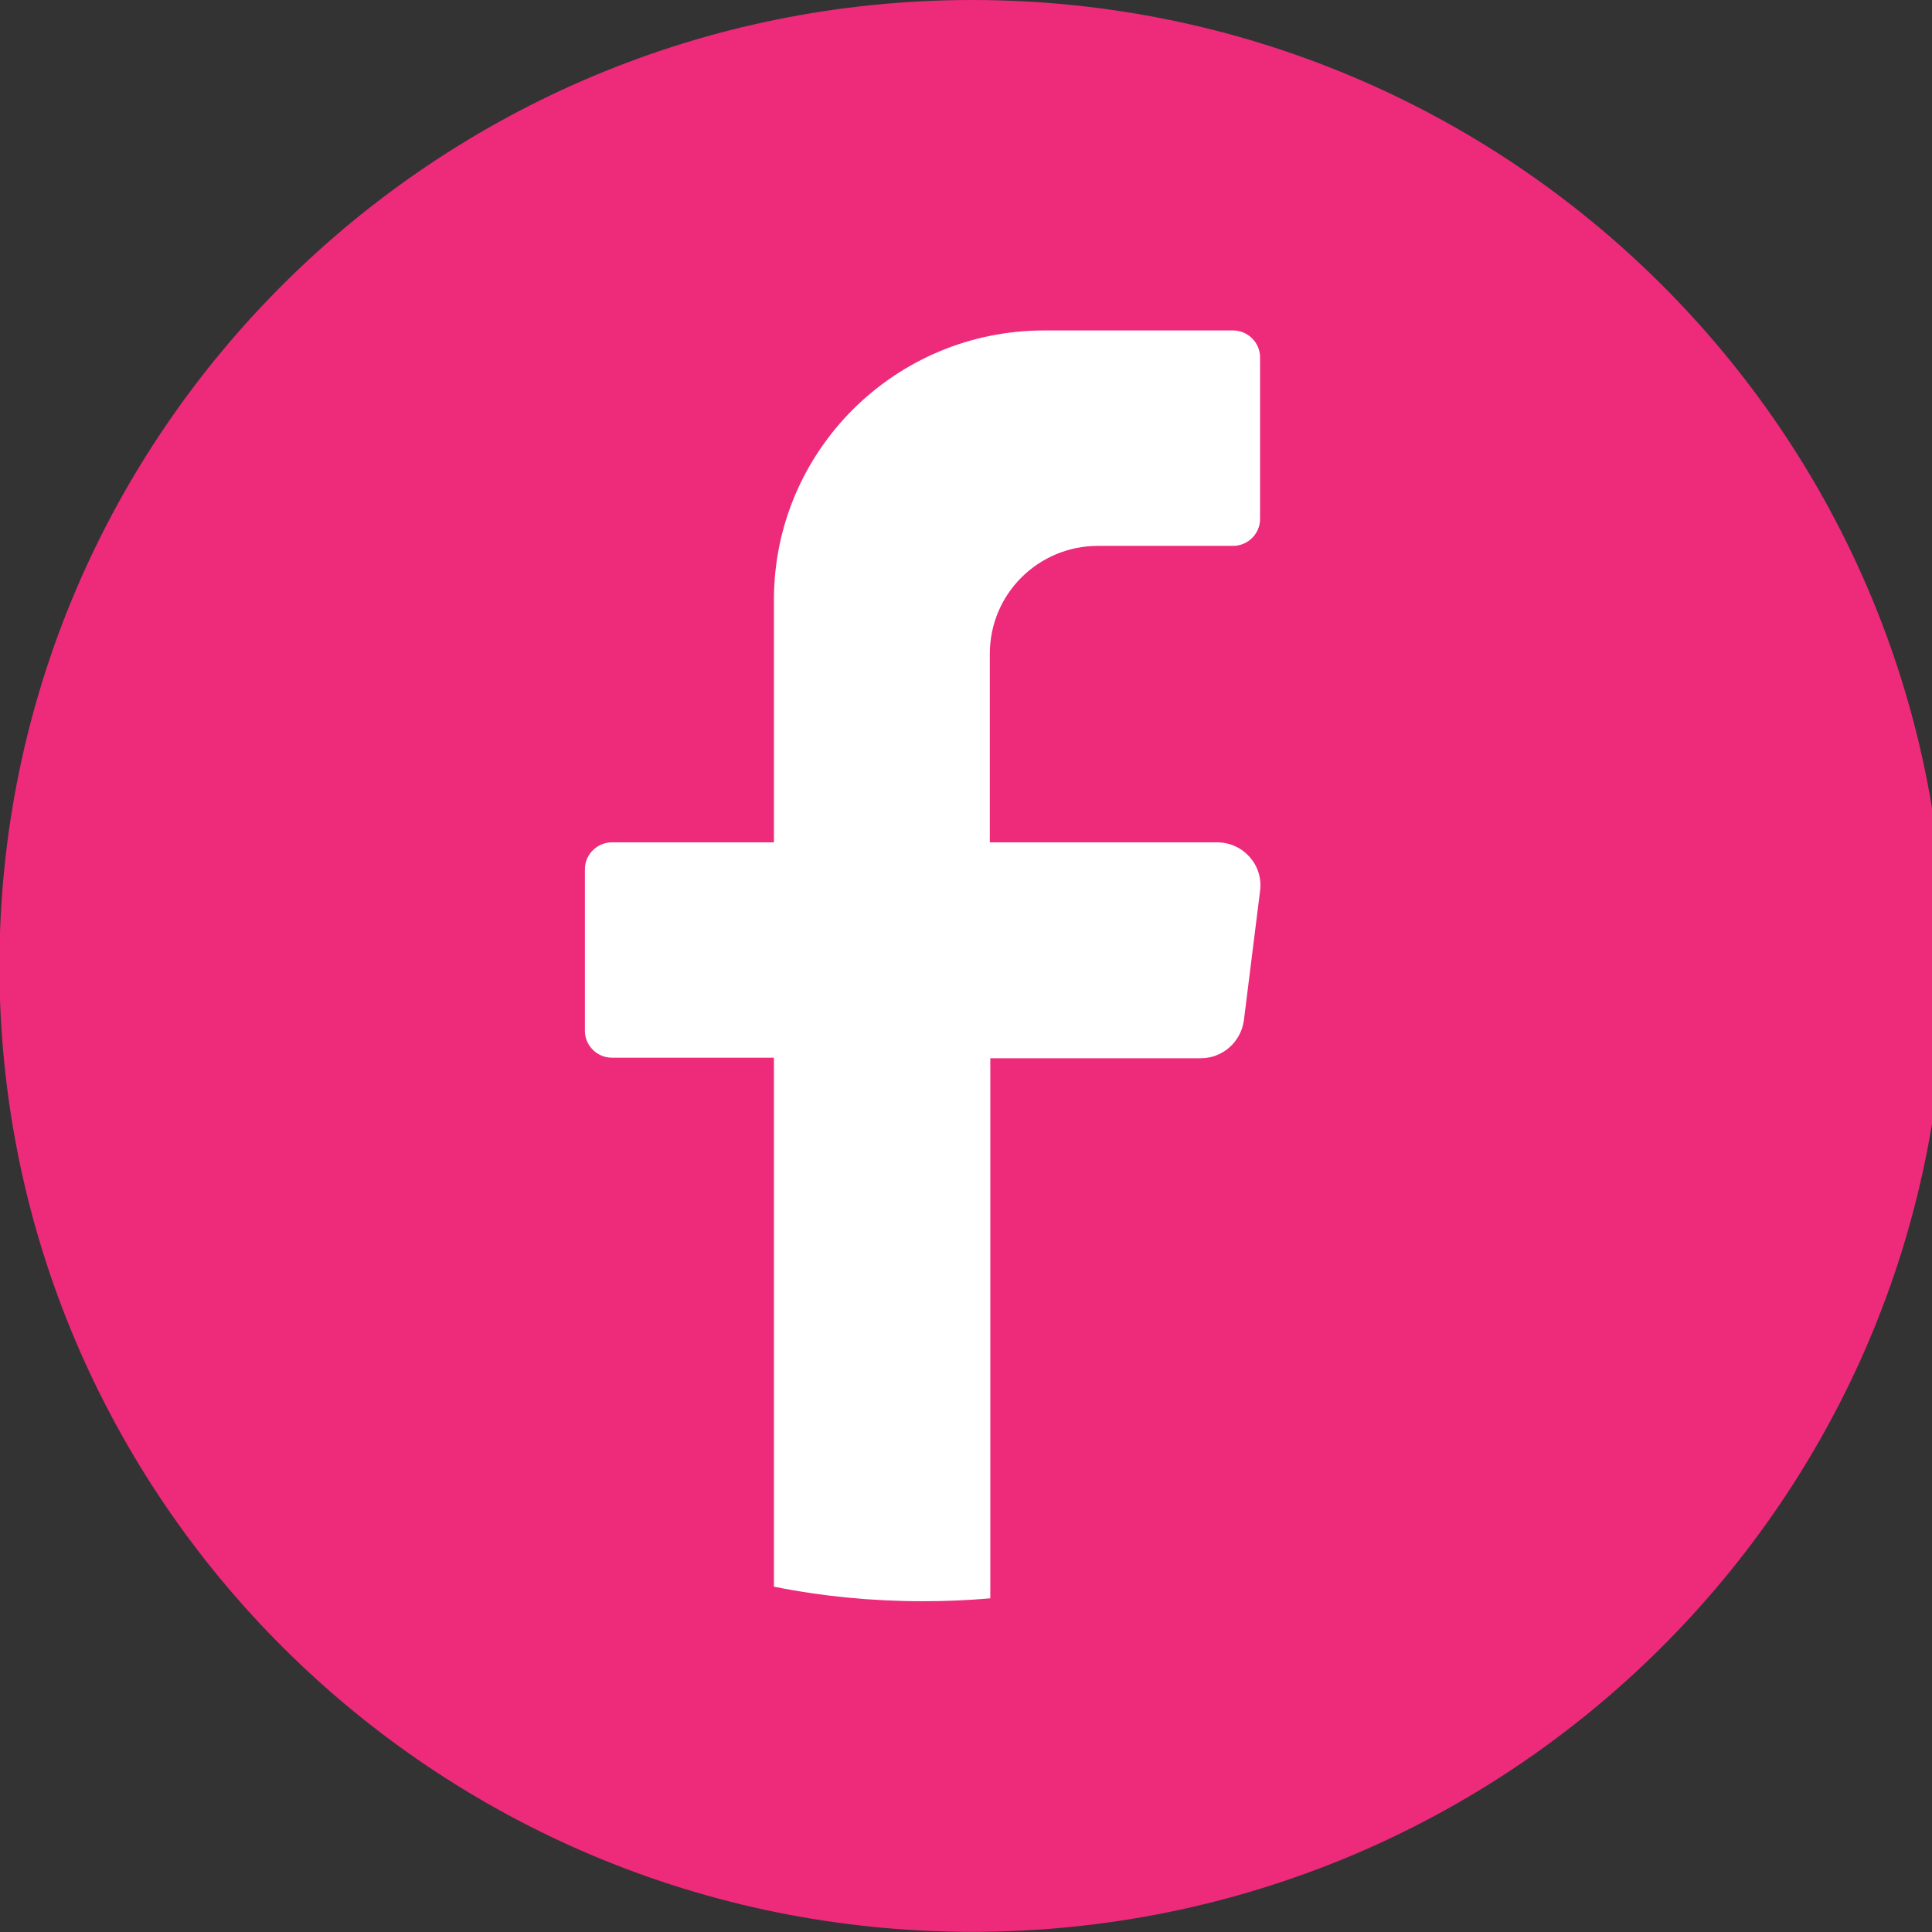 <svg width="24" height="24" viewBox="0 0 24 24" fill="none" xmlns="http://www.w3.org/2000/svg">
<rect x="0" y="0" width="24" height="24" fill="#333333" stroke="none"/>
<g clip-path="url(#clip0_7143_1676)">
<path d="M24.161 11.999C24.161 18.624 18.748 23.998 12.077 23.998C5.405 23.998 -0.007 18.624 -0.007 11.999C-0.007 5.375 5.405 0 12.077 0C18.748 0 24.161 5.375 24.161 11.999Z" fill="#EE2A7B"/>
<path d="M15.653 11.068L15.452 12.675C15.416 12.94 15.191 13.146 14.917 13.146H12.302V19.855C12.028 19.879 11.748 19.891 11.463 19.891C10.83 19.891 10.21 19.83 9.614 19.71V13.139H7.601C7.418 13.139 7.266 12.989 7.266 12.807V10.796C7.266 10.615 7.418 10.464 7.601 10.464H9.614V7.451C9.614 5.603 11.116 4.105 12.971 4.105H15.318C15.501 4.105 15.653 4.256 15.653 4.438V6.449C15.653 6.63 15.501 6.781 15.318 6.781H13.64C12.898 6.781 12.296 7.378 12.296 8.121V10.464H15.118C15.446 10.464 15.695 10.748 15.653 11.068Z" fill="white"/>
</g>
<defs>
<clipPath id="clip0_7143_1676">
<rect width="24" height="24" fill="white"/>
</clipPath>
</defs>
</svg>
